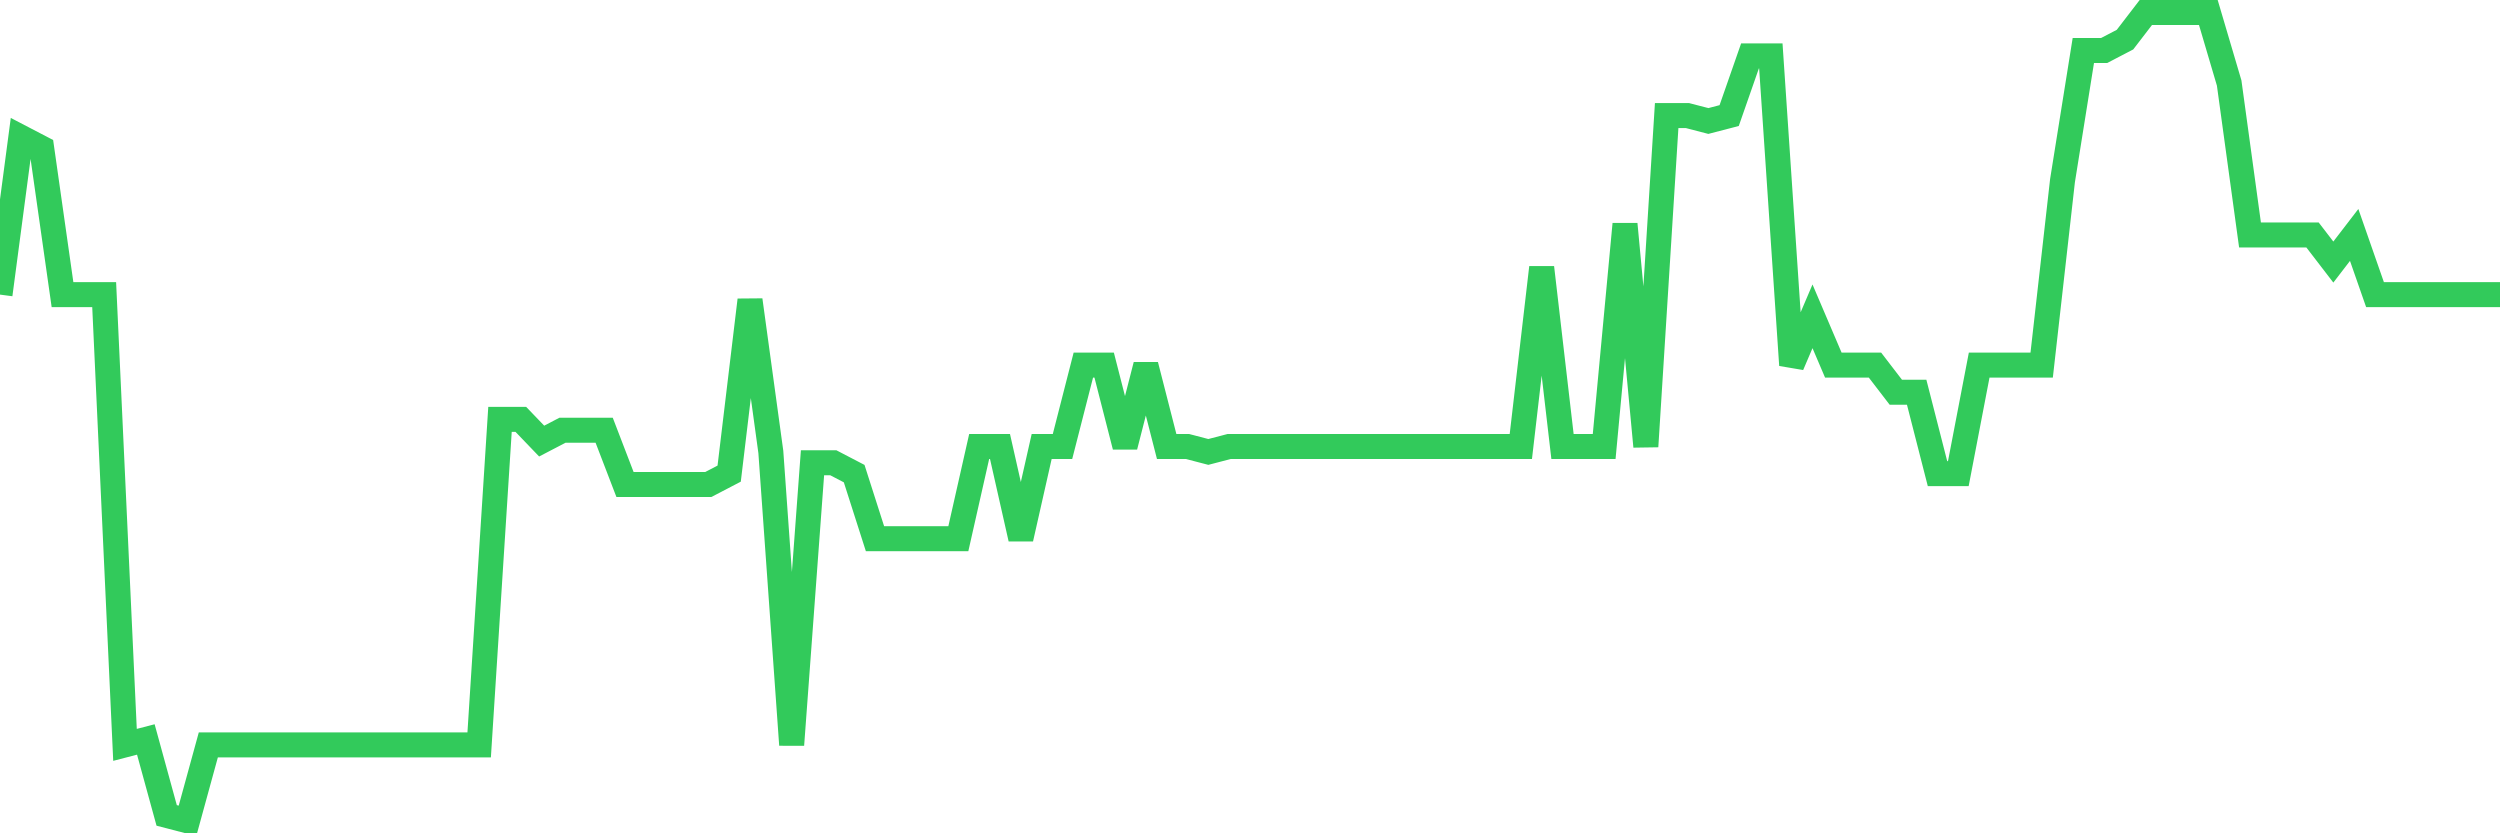 <svg
  xmlns="http://www.w3.org/2000/svg"
  xmlns:xlink="http://www.w3.org/1999/xlink"
  width="120"
  height="40"
  viewBox="0 0 120 40"
  preserveAspectRatio="none"
>
  <polyline
    points="0,14.141 1,6.589 2,7.11 3,14.141 4,14.141 5,14.141 6,35.754 7,35.494 8,39.14 9,39.4 10,35.754 11,35.754 12,35.754 13,35.754 14,35.754 15,35.754 16,35.754 17,35.754 18,35.754 19,35.754 20,35.754 21,35.754 22,35.754 23,35.754 24,20.13 25,20.13 26,21.172 27,20.651 28,20.651 29,20.651 30,23.255 31,23.255 32,23.255 33,23.255 34,23.255 35,22.734 36,14.401 37,21.693 38,35.754 39,22.213 40,22.213 41,22.734 42,25.859 43,25.859 44,25.859 45,25.859 46,25.859 47,21.432 48,21.432 49,25.859 50,21.432 51,21.432 52,17.526 53,17.526 54,21.432 55,17.526 56,21.432 57,21.432 58,21.693 59,21.432 60,21.432 61,21.432 62,21.432 63,21.432 64,21.432 65,21.432 66,21.432 67,21.432 68,21.432 69,21.432 70,21.432 71,21.432 72,21.432 73,21.432 74,12.839 75,21.432 76,21.432 77,21.432 78,10.756 79,21.432 80,5.548 81,5.548 82,5.808 83,5.548 84,2.683 85,2.683 86,17.526 87,15.183 88,17.526 89,17.526 90,17.526 91,18.828 92,18.828 93,22.734 94,22.734 95,17.526 96,17.526 97,17.526 98,17.526 99,8.672 100,2.423 101,2.423 102,1.902 103,0.6 104,0.6 105,0.6 106,0.6 107,3.985 108,11.277 109,11.277 110,11.277 111,11.277 112,12.579 113,11.277 114,14.141 115,14.141 116,14.141 117,14.141 118,14.141 119,14.141 120,14.141"
    fill="none"
    stroke="#32ca5b"
    stroke-width="1.2"
  >
  </polyline>
</svg>